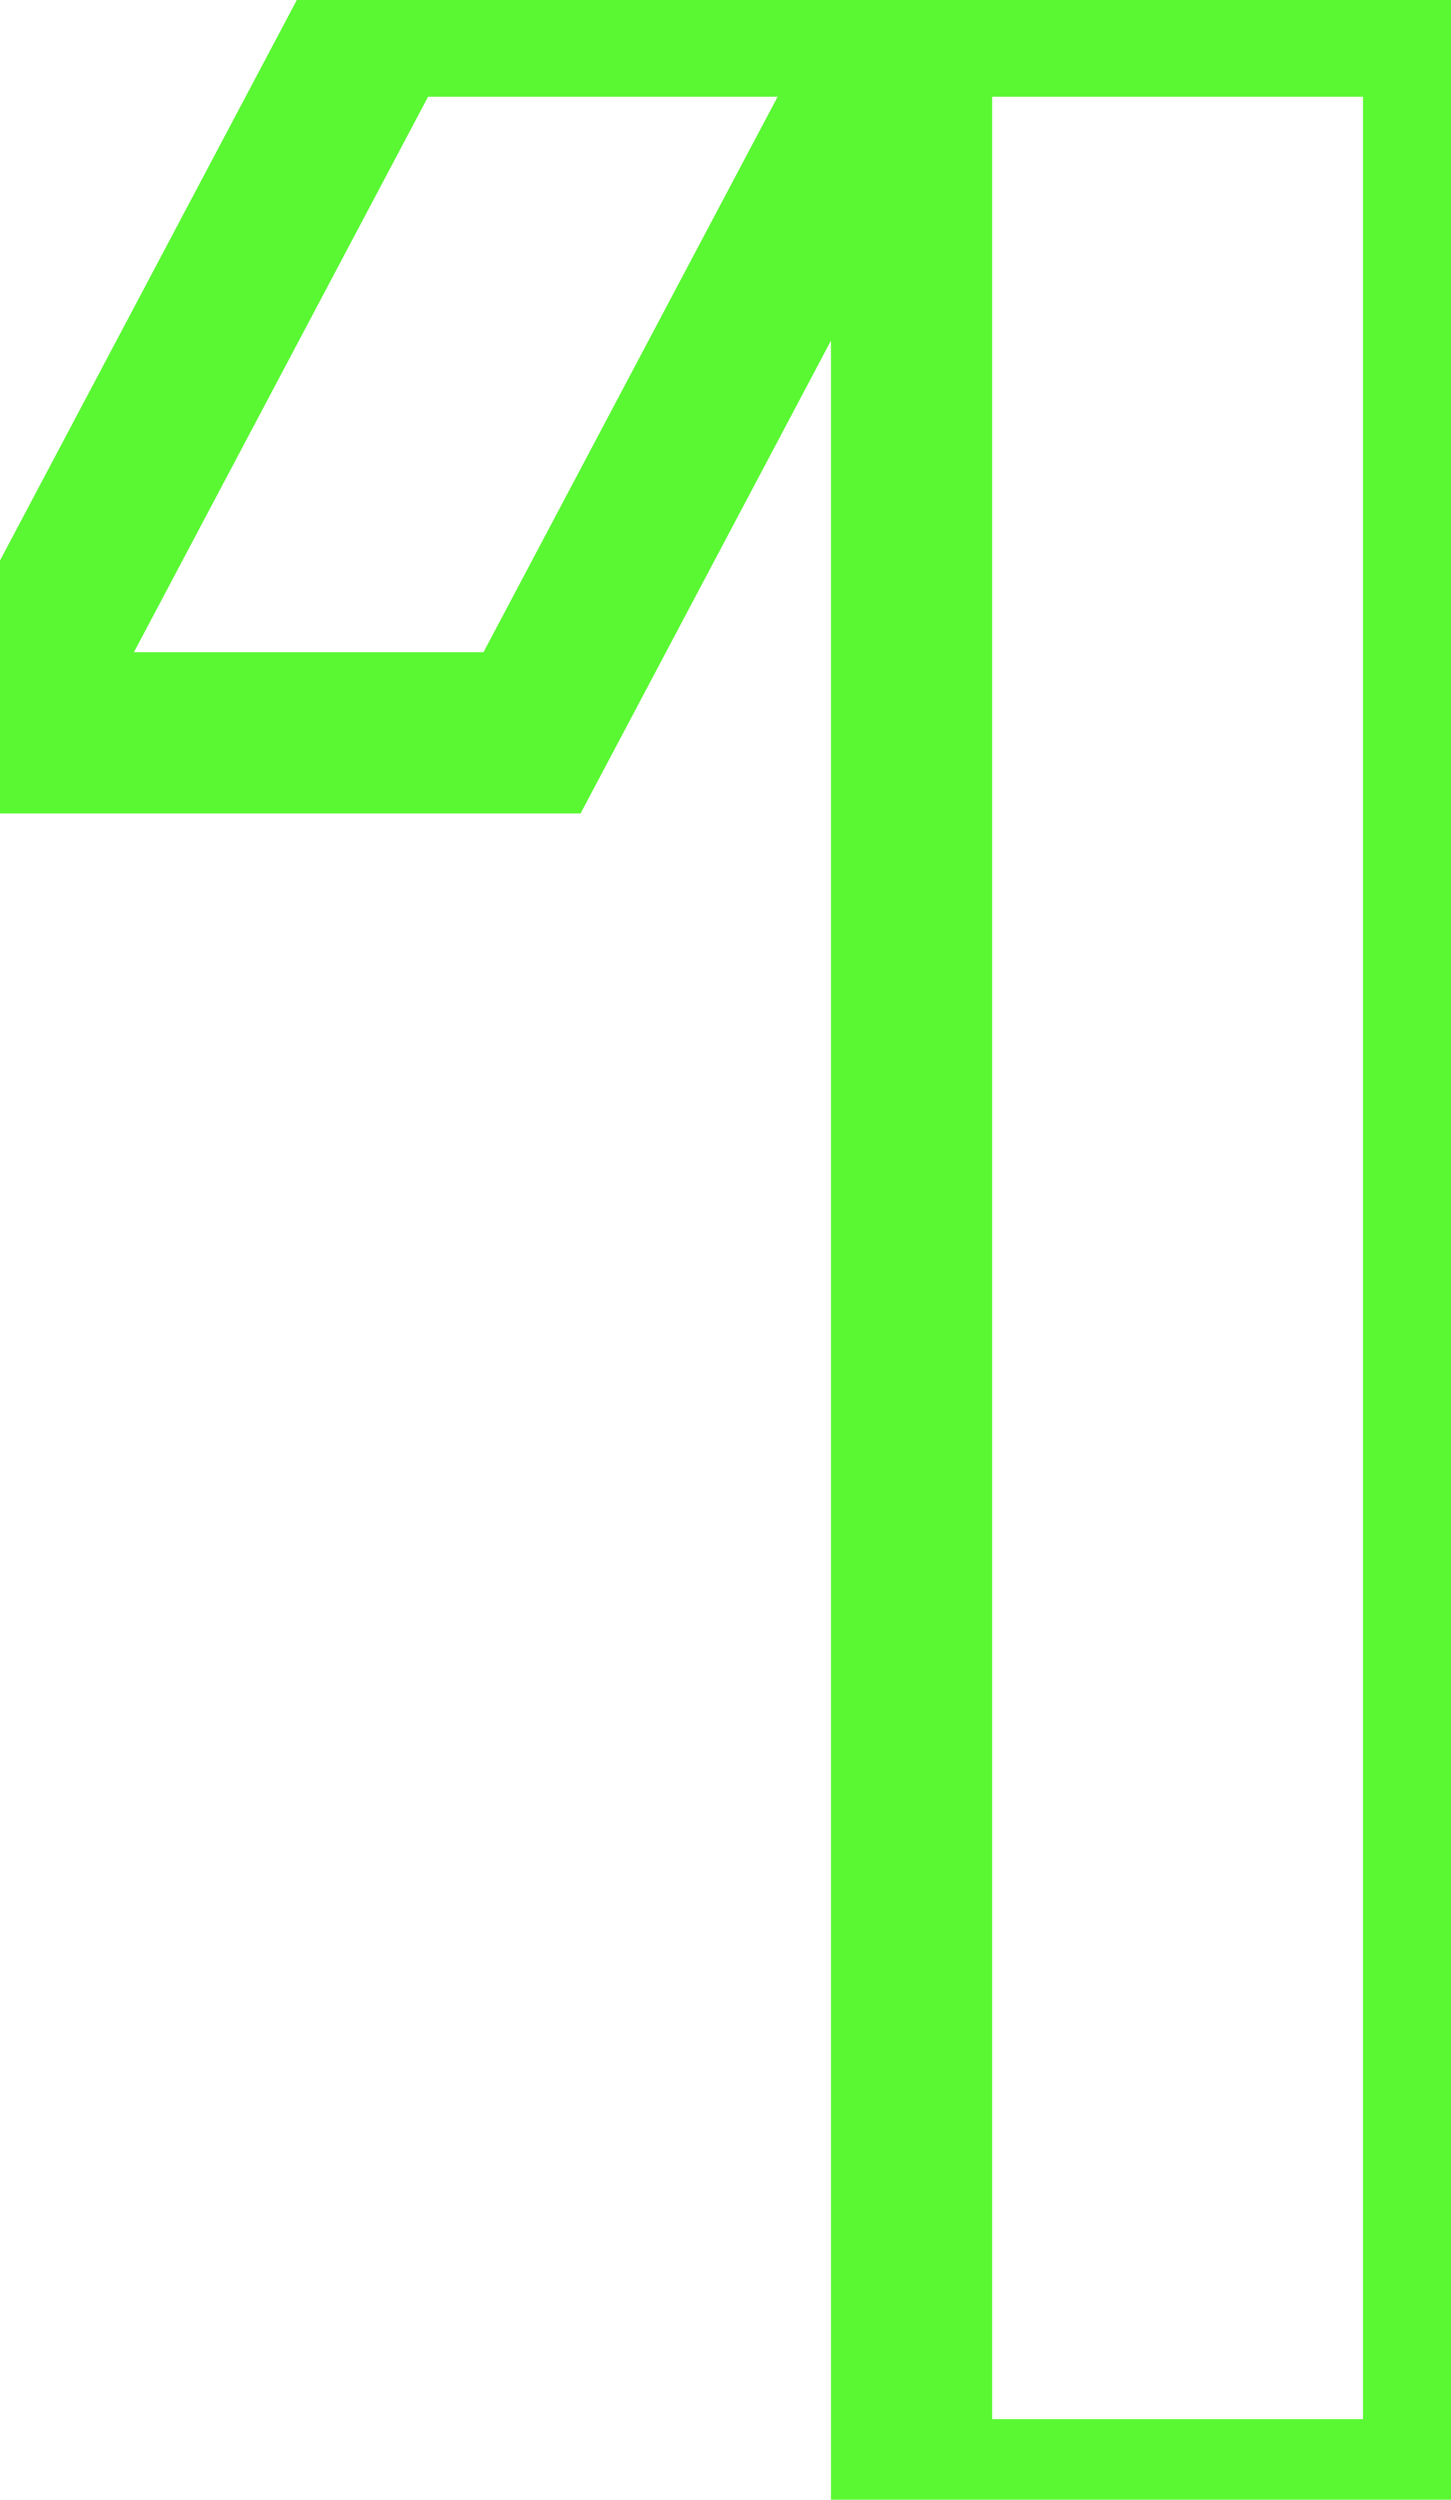 <?xml version="1.0" encoding="UTF-8"?> <svg xmlns="http://www.w3.org/2000/svg" width="18" height="31" viewBox="0 0 18 31" fill="none"> <path d="M17.908 0.2H18.908V-0.8H17.908V0.2ZM17.908 31V32H18.908V31H17.908ZM11.308 31H10.308V32H11.308V31ZM11.308 0.2V-0.8H10.308V0.2H11.308ZM11.308 0.2L12.192 0.668L12.969 -0.8H11.308V0.2ZM6.6 9.088V10.088H7.202L7.484 9.556L6.6 9.088ZM0 9.088L-0.884 8.62L-1.661 10.088H0V9.088ZM4.708 0.2V-0.8H4.106L3.824 -0.268L4.708 0.2ZM16.908 0.2V31H18.908V0.2H16.908ZM17.908 30H11.308V32H17.908V30ZM12.308 31V0.2H10.308V31H12.308ZM11.308 1.2H17.908V-0.8H11.308V1.2ZM10.424 -0.268L5.716 8.62L7.484 9.556L12.192 0.668L10.424 -0.268ZM6.6 8.088H0V10.088H6.6V8.088ZM0.884 9.556L5.592 0.668L3.824 -0.268L-0.884 8.62L0.884 9.556ZM4.708 1.2H11.308V-0.8H4.708V1.2Z" fill="#59F832"></path> </svg> 